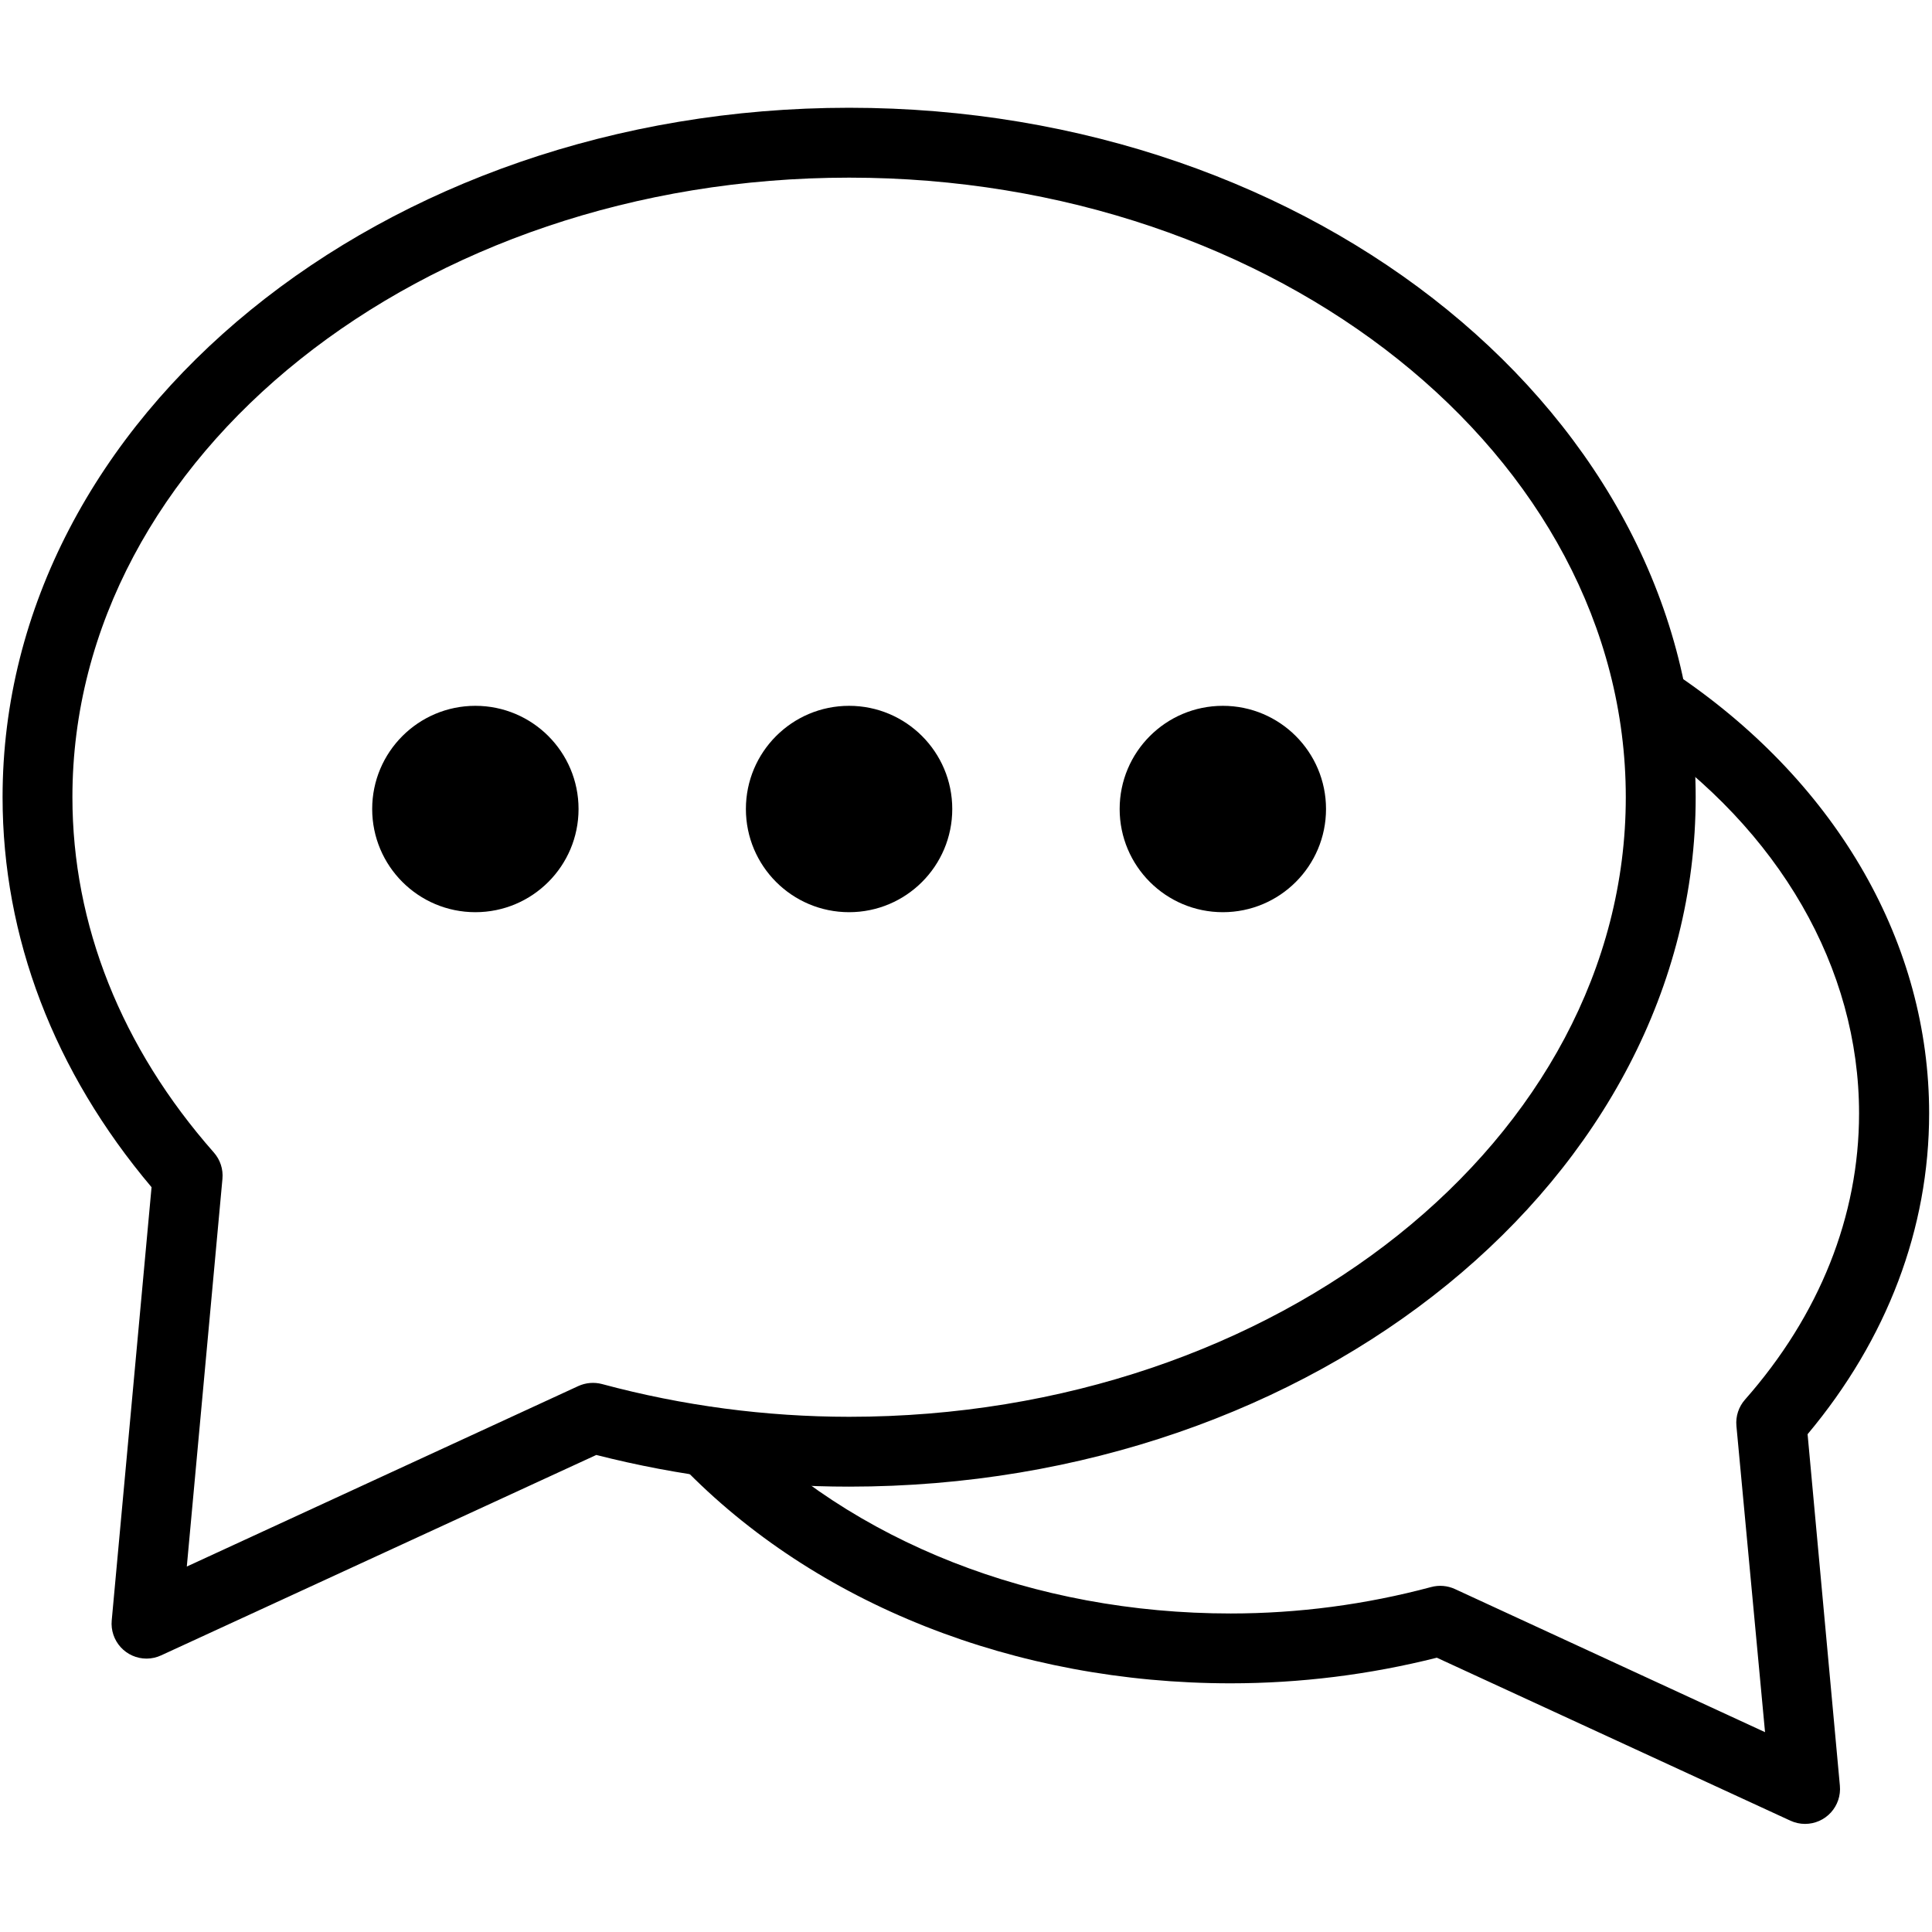<svg height='100px' width='100px'  fill="#000000" xmlns="http://www.w3.org/2000/svg" xmlns:xlink="http://www.w3.org/1999/xlink" viewBox="0 0 405 361" version="1.1" x="0px" y="0px"><title>Seo and Web-28</title><desc>Created with Sketch.</desc><g stroke="none" stroke-width="1" fill="none" fill-rule="evenodd"><g fill="#000000" fill-rule="nonzero"><path d="M30.71,325.69 C28.651,325.687 26.688,324.819 25.301,323.297 C23.915,321.775 23.232,319.74 23.42,317.69 L31.77,226.87 C11.33,202.67 0.54,174.47 0.54,145.11 C0.54,65.42 80.15,0.59 178,0.59 C275.85,0.59 355.46,65.42 355.46,145.11 C355.46,224.8 275.85,289.64 178,289.64 C160.126,289.642 142.321,287.411 125,283 L33.8,325 C32.833,325.453 31.778,325.688 30.71,325.69 Z M178,15.24 C88.22,15.24 15.18,73.5 15.18,145.11 C15.18,171.84 25.43,197.59 44.83,219.6 C46.164,221.11 46.815,223.104 46.63,225.11 L39.16,306.39 L121.22,268.56 C122.787,267.843 124.555,267.694 126.22,268.14 C143.105,272.683 160.514,274.99 178,275 C267.78,275 340.81,216.73 340.81,145.12 C340.81,73.51 267.77,15.24 178,15.24 Z"></path><path d="M378.39,360.34 C377.334,360.34 376.29,360.112 375.33,359.67 L301.2,325.5 C287.076,329.061 272.566,330.864 258,330.87 C212.81,330.87 170.85,314.26 142.9,285.3 C140.092,282.389 140.174,277.753 143.085,274.945 C145.996,272.137 150.632,272.219 153.44,275.13 C178.65,301.25 216.76,316.23 258,316.23 C272.182,316.225 286.302,314.362 300,310.69 C301.664,310.24 303.434,310.389 305,311.11 L370,341.11 L364,276.91 C363.815,274.904 364.466,272.91 365.8,271.4 C381.44,253.66 389.71,232.9 389.71,211.4 C389.71,180.93 373.03,152 343.95,132.02 C341.794,130.537 340.593,128.017 340.799,125.408 C341.005,122.8 342.586,120.499 344.949,119.373 C347.311,118.248 350.094,118.467 352.25,119.95 C385.4,142.68 404.4,176 404.4,211.38 C404.4,235.53 395.6,258.73 378.92,278.65 L385.69,352.34 C385.878,354.39 385.195,356.425 383.809,357.947 C382.422,359.469 380.459,360.337 378.4,360.34 L378.39,360.34 Z"></path><circle cx="99.65" cy="147.59" r="21.63"></circle><circle cx="256.34" cy="147.59" r="21.63"></circle><circle cx="177.99" cy="147.59" r="21.63"></circle></g></g></svg>
